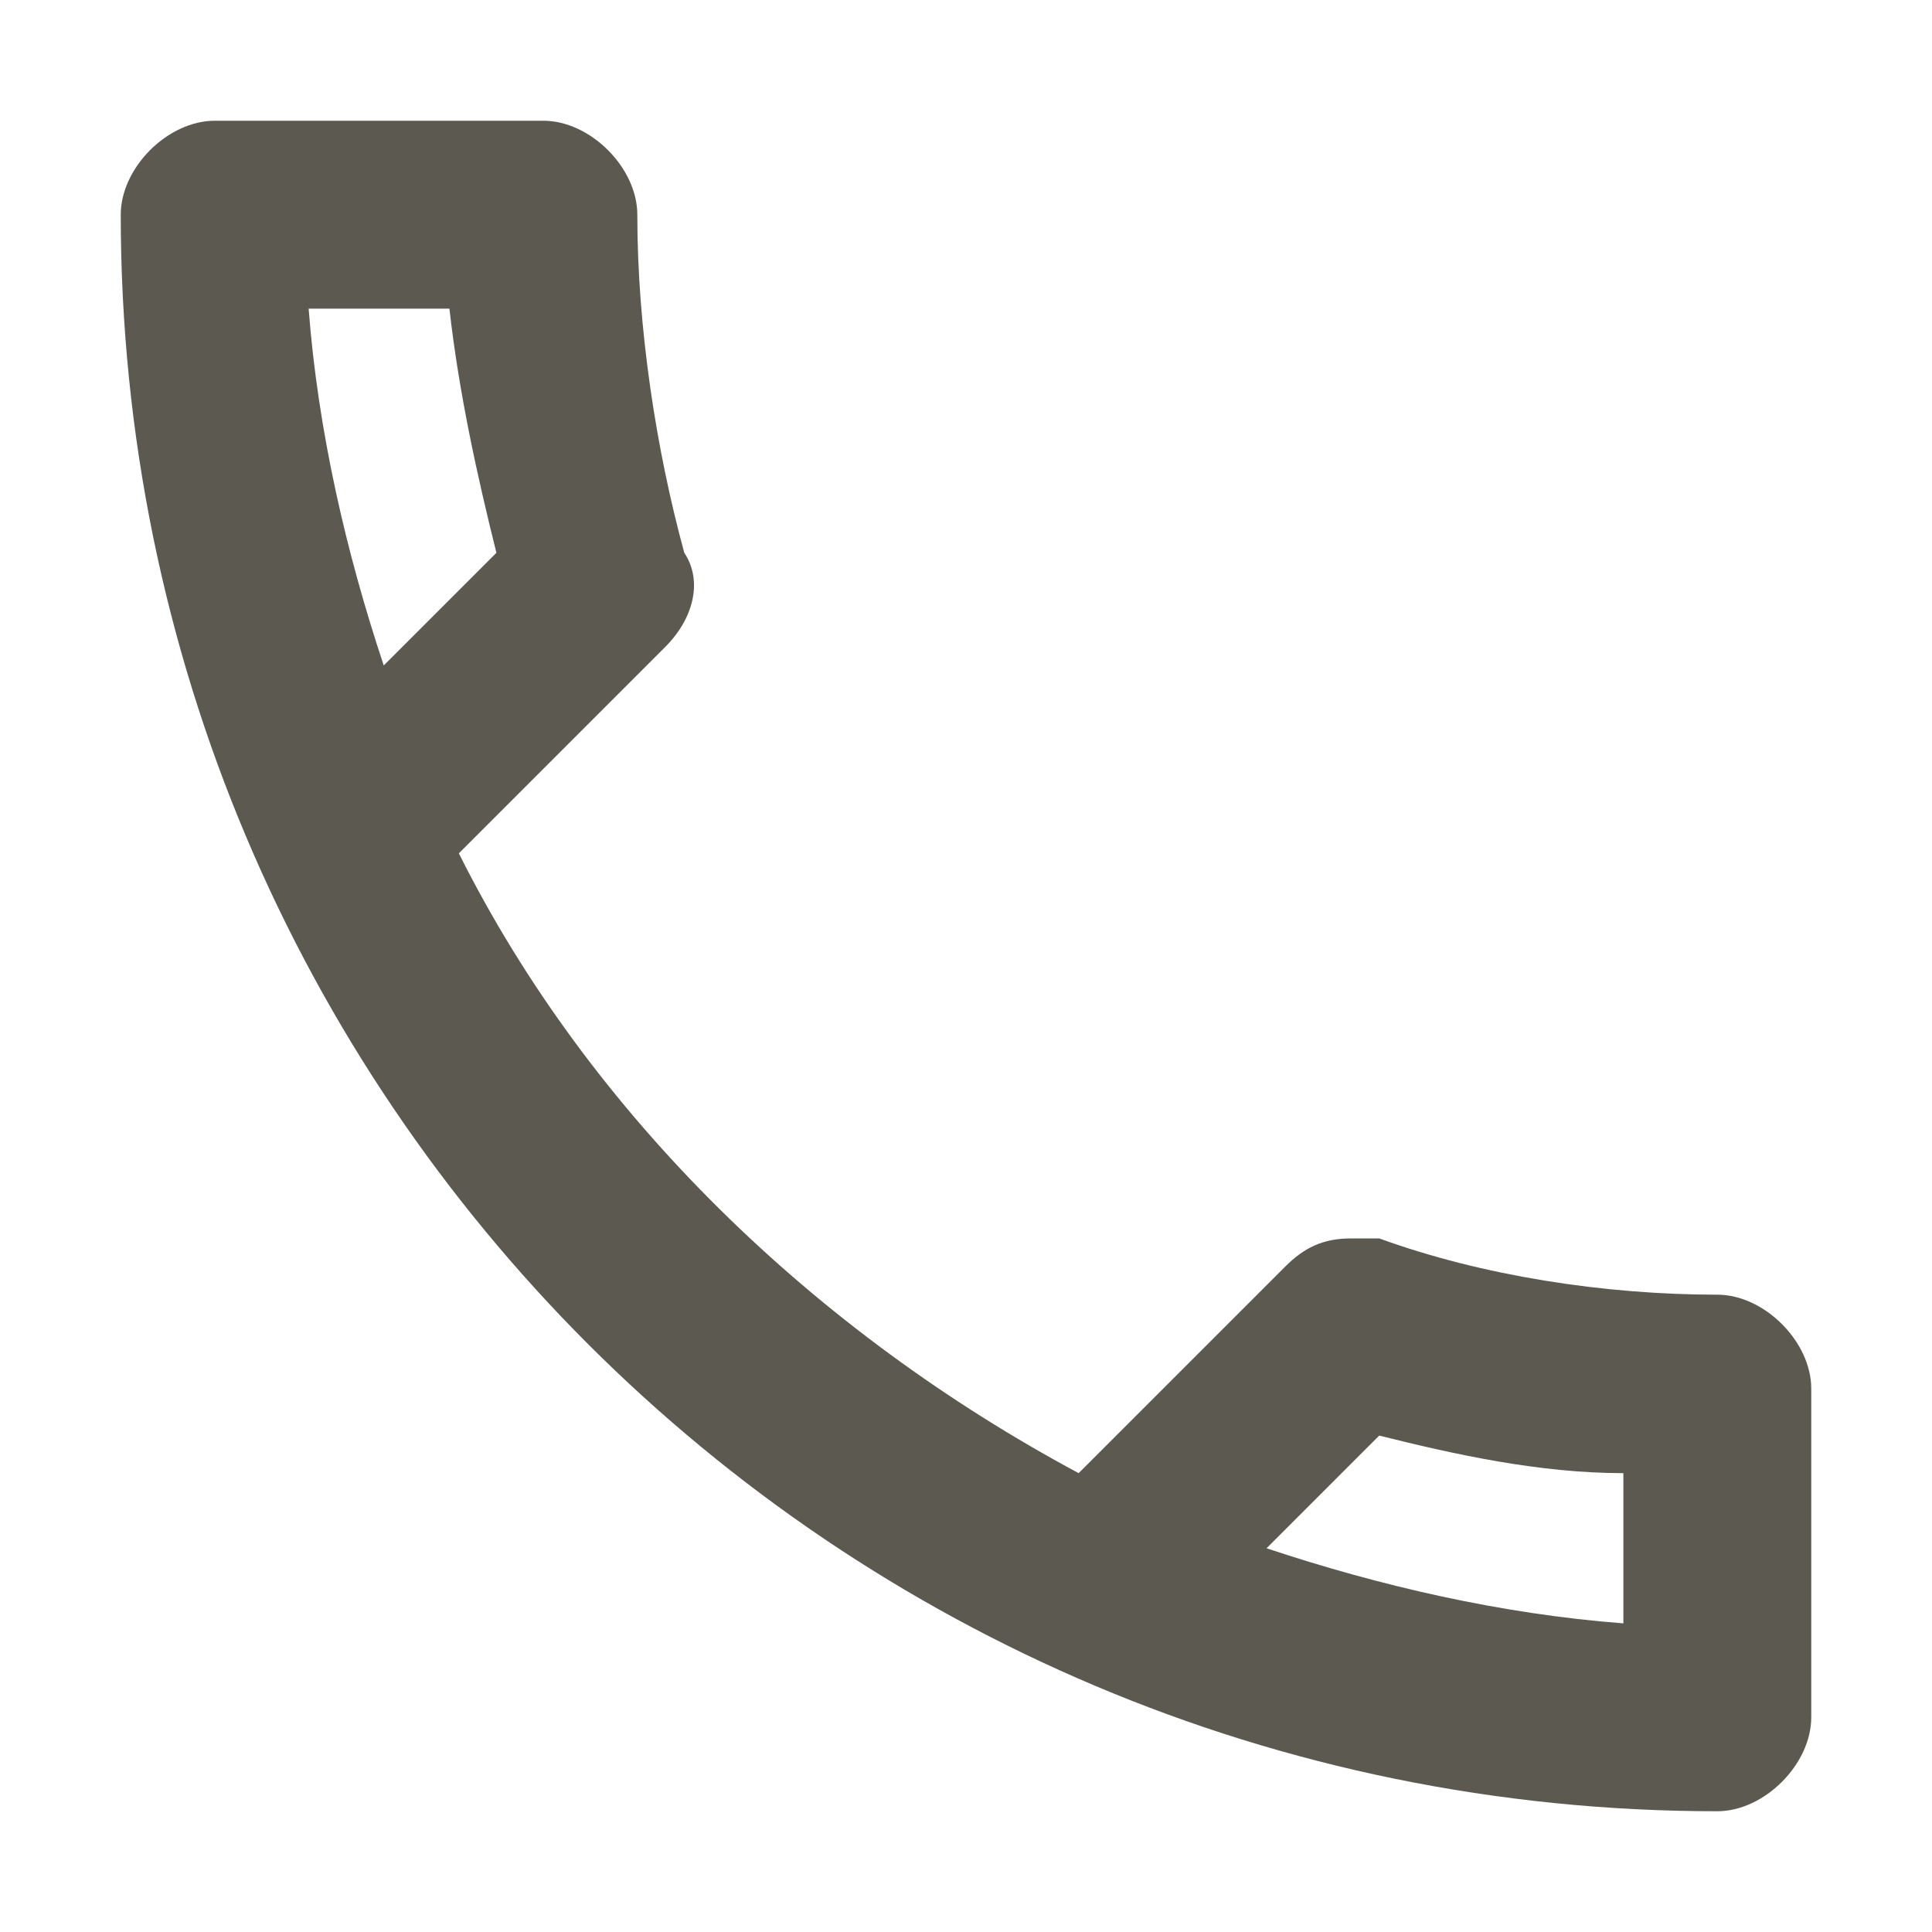 <svg width="16" height="16" viewBox="0 0 16 16" fill="none" xmlns="http://www.w3.org/2000/svg">
<path d="M14.222 10.722C13.289 10.722 12.278 10.567 11.422 10.256C11.344 10.256 11.267 10.256 11.189 10.256C10.956 10.256 10.8 10.333 10.644 10.489L8.933 12.2C6.756 11.033 4.889 9.244 3.8 7.067L5.511 5.356C5.744 5.122 5.822 4.811 5.667 4.578C5.433 3.722 5.278 2.711 5.278 1.778C5.278 1.389 4.889 1 4.5 1H1.778C1.389 1 1 1.389 1 1.778C1 9.089 6.911 15 14.222 15C14.611 15 15 14.611 15 14.222V11.5C15 11.111 14.611 10.722 14.222 10.722ZM2.556 2.556H3.722C3.8 3.256 3.956 3.956 4.111 4.578L3.178 5.511C2.867 4.578 2.633 3.567 2.556 2.556ZM13.444 13.444C12.433 13.367 11.422 13.133 10.489 12.822L11.422 11.889C12.044 12.044 12.744 12.2 13.444 12.2V13.444Z" fill="#5C5950"/>
</svg>
